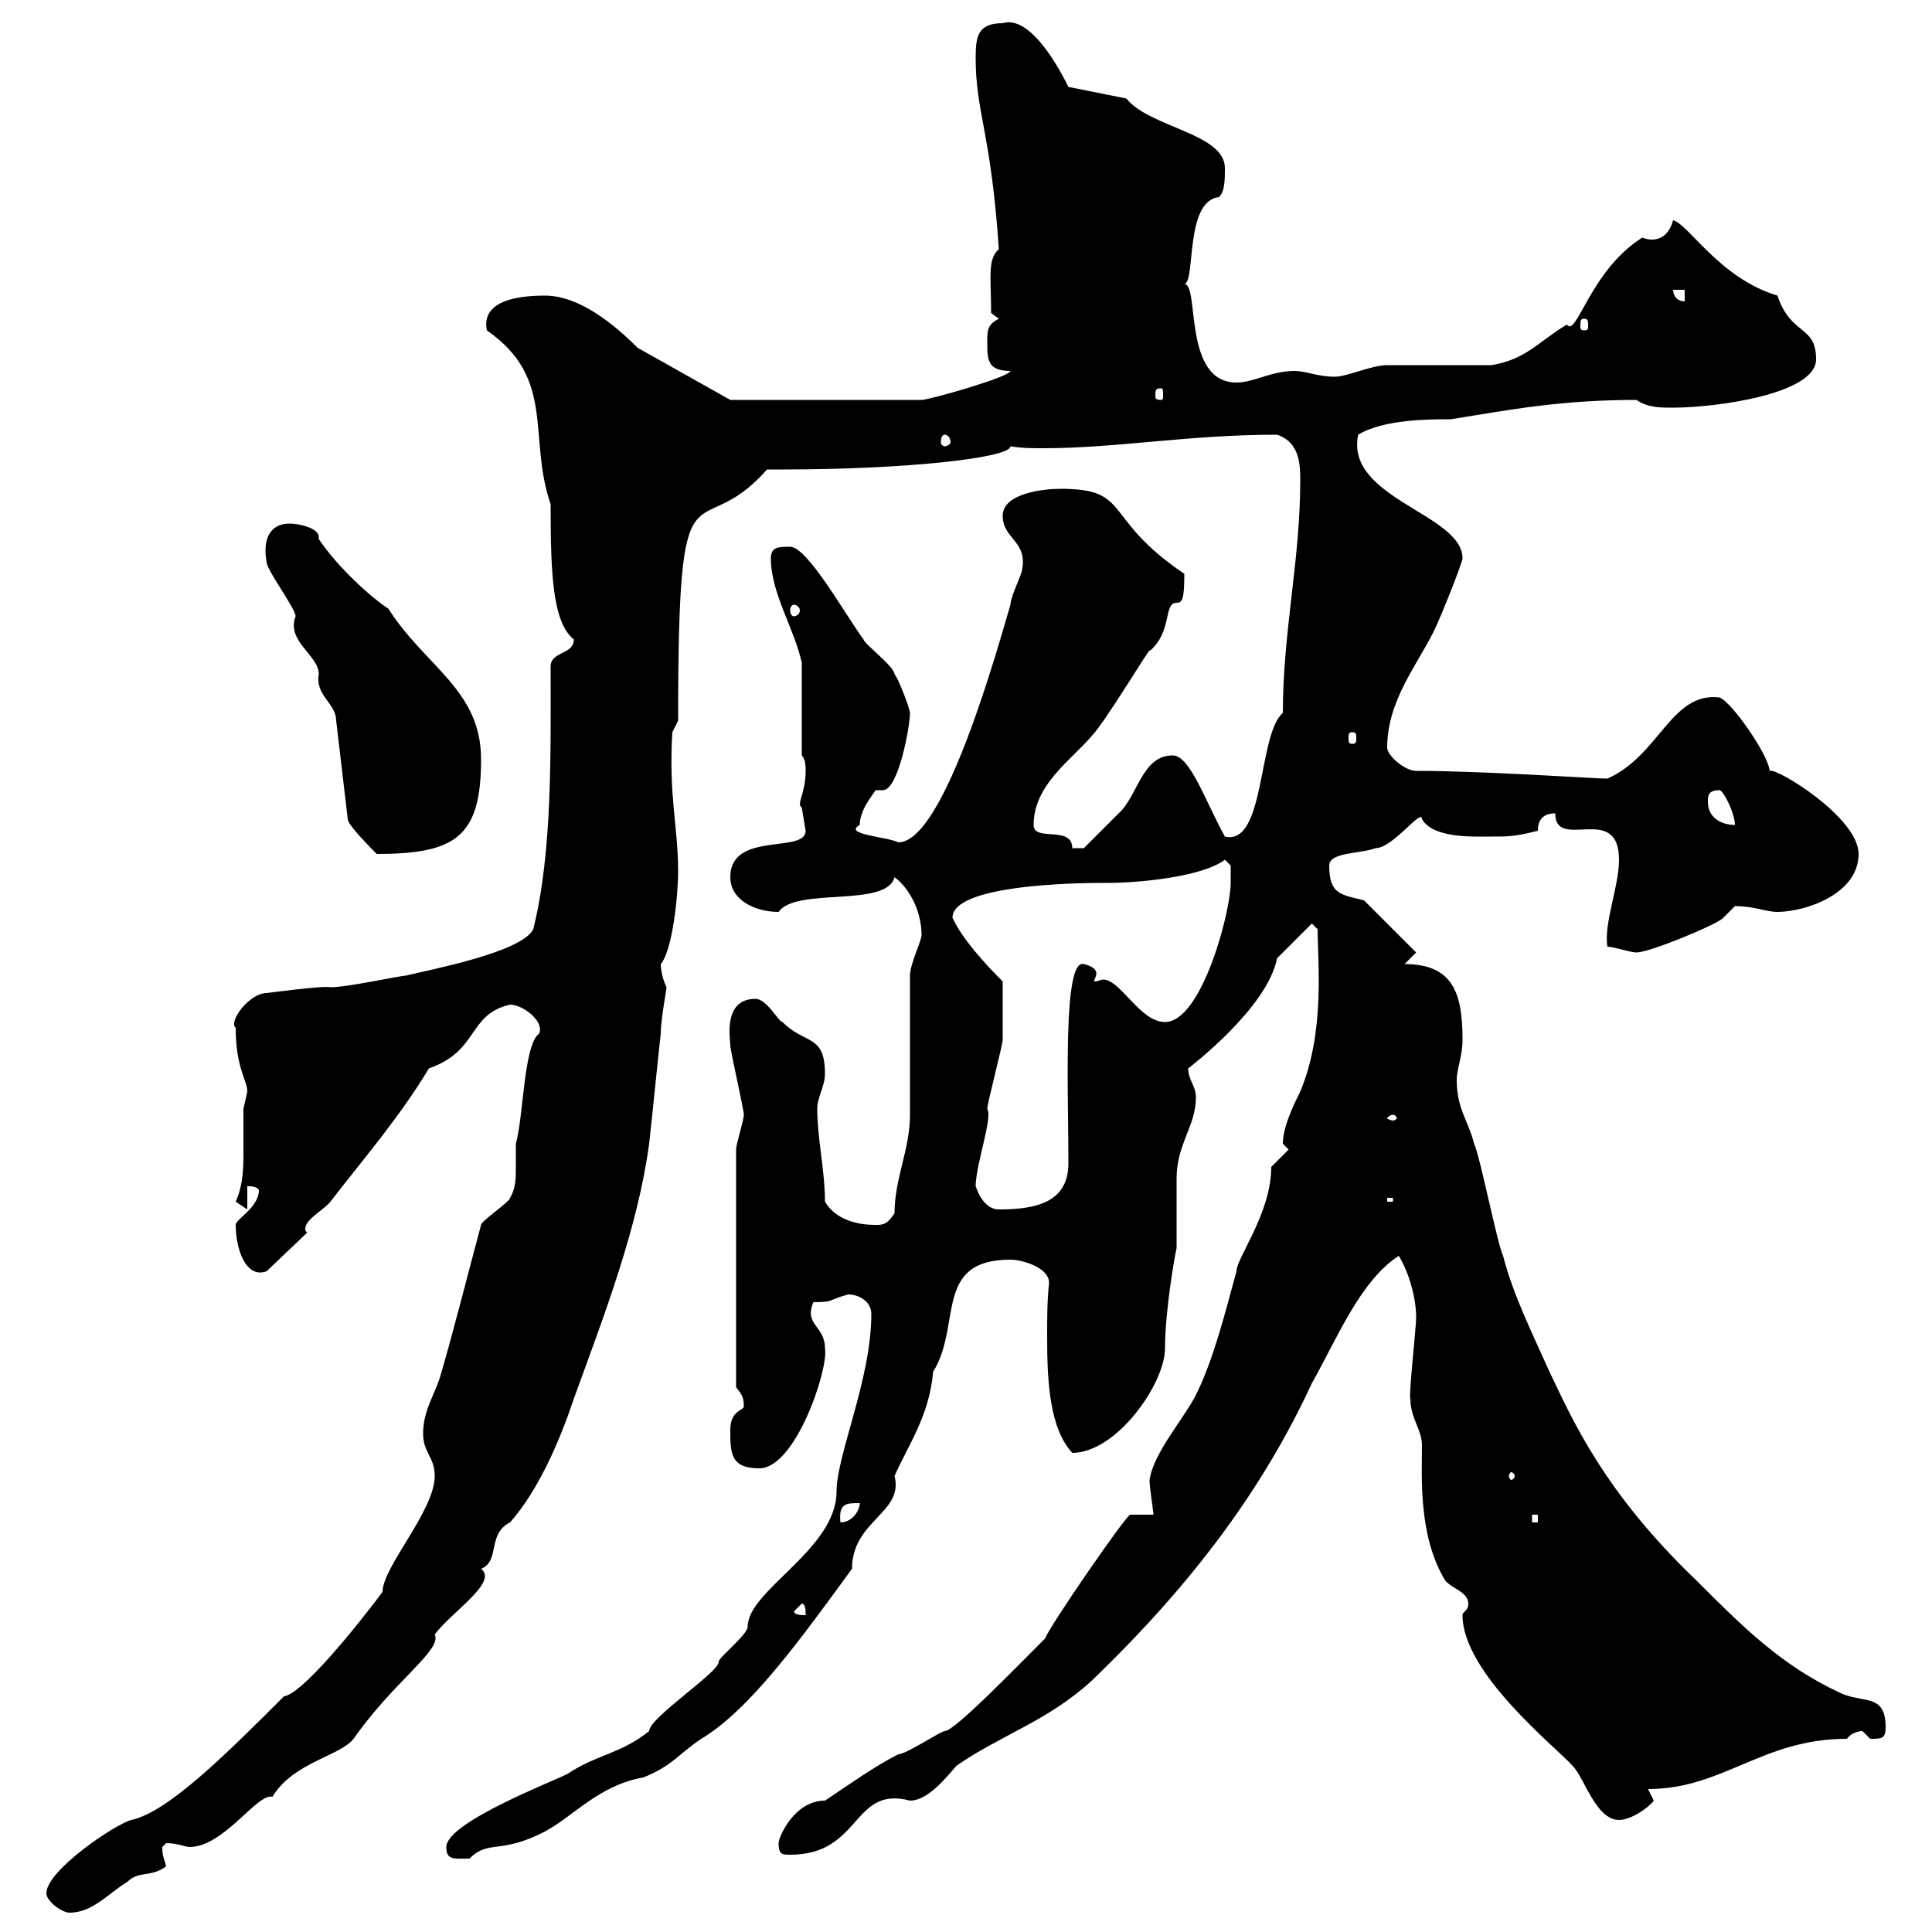 <svg xmlns="http://www.w3.org/2000/svg" xmlns:xlink="http://www.w3.org/1999/xlink" width="300" height="300"><path d="M7.20 294C7.20 295.20 9.60 297 10.80 297C14.40 297 16.80 294 19.80 292.20C21.60 290.40 23.40 291.60 25.80 289.80C25.50 288.60 25.20 288.30 25.20 286.80C25.20 286.80 25.80 286.20 25.80 286.20C27.60 286.20 28.80 286.80 29.40 286.80C34.80 286.80 39.90 278.40 42.30 279C45.60 273.60 52.80 272.70 54.90 270C61.20 261 68.70 256.20 67.50 253.80C70.20 250.20 77.40 245.70 74.70 243.60C77.70 242.40 75.60 238.20 79.20 236.40C83.70 231.30 87 223.50 89.10 217.20C93.90 204 99 190.80 100.80 177.60C101.40 172.20 102 165.90 102.60 160.50C102.60 158.40 103.50 153.60 103.50 153.30C102.90 152.10 102.60 150.60 102.60 149.70C104.40 147.60 105.30 139.20 105.30 135.30C105.30 128.40 103.80 123.60 104.40 113.70L105.30 111.90C105.30 68.70 108 85.50 119.10 72.90L121.50 72.90C140.70 72.90 156.90 71.10 156.90 69.30C158.70 69.60 160.20 69.60 162 69.60C173.40 69.60 184.50 67.50 198.30 67.50C201.90 68.70 201.90 72.30 201.90 74.70C201.90 87 199.20 98.10 199.20 110.70C195.30 114 196.50 131.40 190.20 129.90C187.20 124.50 184.80 117.30 182.10 117.30C177.30 117.30 176.70 123.60 173.70 126.30C171.90 128.10 168.30 131.70 168.30 131.70L166.50 131.70C166.50 128.10 160.50 130.80 160.50 128.10C160.50 121.80 166.50 117.90 169.50 114.30C171.60 112.20 179.10 99.60 178.50 101.10C182.10 98.10 180.60 93.60 182.70 93.60C183.60 93.60 183.90 93 183.90 89.10C171 80.40 175.80 75.90 164.70 75.90C162.30 75.90 155.70 76.50 155.70 80.10C155.70 83.70 159.60 84 158.70 88.50C158.70 89.10 156.90 92.70 156.90 93.90C155.10 99.90 146.70 130.80 139.50 130.80C137.70 129.90 130.80 129.60 133.50 128.10C133.50 125.40 136.20 122.70 135.90 122.70C136.20 122.70 136.80 122.70 137.10 122.70C139.50 122.70 141.30 112.80 141.30 110.70C141.30 110.10 139.50 105.30 138.90 104.70C138.90 103.50 134.10 99.90 134.10 99.30C131.40 95.70 125.40 84.90 122.70 84.90C120.90 84.90 119.70 84.90 119.70 86.70C119.70 92.10 123.30 97.50 124.50 102.90C124.50 104.70 124.50 115.50 124.50 117.30C125.10 117.90 125.10 119.10 125.10 119.70C125.10 123.30 123.60 124.80 124.50 125.40C124.50 125.40 125.10 129 125.10 129C125.10 132.60 113.40 129 113.40 136.20C113.40 139.80 117.30 141.60 120.90 141.60C123.60 137.70 137.70 141 138.90 136.20C141.30 138 143.10 141.60 143.10 145.20C143.10 146.10 141.30 149.70 141.30 151.50C141.30 155.10 141.30 169.50 141.30 173.10C141.30 178.50 138.90 183 138.90 188.40C137.70 190.20 137.10 190.20 135.90 190.20C133.50 190.20 129.90 189.60 128.10 186.60C128.10 181.80 126.90 176.70 126.90 172.20C126.90 170.40 128.10 168.60 128.10 166.80C128.10 160.50 125.10 162.30 121.50 158.70C120.90 158.70 119.10 155.10 117.30 155.10C112.20 155.10 113.40 161.40 113.40 162.30C113.40 163.20 115.50 172.20 115.50 173.10C115.50 174 114.30 177.60 114.30 178.50L114.30 215.40C115.20 216.60 115.50 216.90 115.50 218.40C115.50 219 113.40 219 113.40 222C113.40 225.60 113.40 228 117.90 228C123.60 228 128.70 212.40 128.10 209.40C128.10 205.80 124.80 205.80 126.30 202.20C129.60 202.20 128.40 201.90 131.70 201C133.50 201 135.30 202.20 135.30 204C135.30 214.20 129.90 225.90 129.90 231.60C129.90 240.60 116.10 246.90 116.10 252.60C116.10 253.80 111.60 257.40 111.60 258C111.90 259.50 100.80 266.70 100.80 268.80C96.30 272.40 92.70 272.40 88.20 275.40C86.70 276.30 69.30 282.90 69.30 286.80C69.30 288.90 70.50 288.60 72.90 288.60C75.90 285.60 77.70 288 84.60 284.40C89.10 282 93 277.20 99.90 276C104.40 274.20 105.30 272.40 108.90 270C116.40 265.50 124.20 254.70 132.30 243.60C132.30 236.10 140.40 234.90 138.90 229.20C141 224.40 144.30 219.90 144.90 213C149.40 205.80 144.90 195.60 156.90 195.60C158.70 195.60 162.90 196.80 162.90 199.20C162.60 201.90 162.60 204.60 162.60 207.60C162.60 214.20 162.90 221.70 166.50 225.60C173.40 225.60 180.90 214.80 180.90 209.40C180.90 203.70 182.40 195 182.70 193.80C182.70 193.20 182.70 184.20 182.70 183C182.70 177.60 185.70 174.90 185.70 170.40C185.70 168.60 184.50 167.70 184.50 165.90C184.50 165.90 196.80 156.60 198.30 148.80C199.20 147.90 202.80 144.30 203.70 143.40L204.60 144.30C204.60 149.40 205.80 160.20 201.90 169.50C201 171.30 199.20 174.90 199.20 177.60C199.20 177.60 200.10 178.50 200.10 178.50L197.40 181.20C197.40 188.40 192 195.30 192 197.40C190.20 204 188.40 211.20 185.70 216.60C183.90 220.20 179.10 225.60 178.50 229.80C178.50 231 179.10 234.60 179.10 235.20C178.50 235.20 175.50 235.20 175.50 235.20C174.90 235.20 162.90 252.60 162.30 254.40C157.50 259.20 148.20 268.80 146.70 268.80C146.10 268.80 140.70 272.40 139.50 272.40C135.90 274.20 131.70 277.20 128.10 279.60C123.30 279.60 120.90 285.30 120.90 286.20C120.90 288 121.50 288 122.70 288C133.80 288 132.30 277.20 141.30 279.60C144 279.60 146.70 276.30 148.50 274.20C155.40 269.40 162.60 267.30 169.50 261C185.40 245.70 196.20 231 203.70 214.80C207.60 207.90 211.20 198.90 217.20 195C219 198 219.90 201.90 219.90 204.60C219.90 206.10 218.70 216.90 219 217.20C219 220.20 220.80 222 220.80 224.40C220.80 229.20 220.20 238.50 224.40 245.40C225.30 246.60 228 247.20 228 249C228 250.20 227.10 250.20 227.10 250.80C227.10 259.80 241.50 271.20 244.20 274.20C246 276 247.80 282.60 251.40 282.60C253.20 282.60 255.90 280.80 256.80 279.60C256.80 279.60 255.90 277.80 255.90 277.80C267.60 277.80 273.60 270 286.80 270C287.40 269.10 288.60 268.80 289.20 268.80C289.20 268.80 290.40 270 290.40 270C292.20 270 292.80 270 292.80 268.20C292.80 262.80 289.20 264.60 285.60 262.80C276.60 258.60 270.60 252.60 263.40 245.40C249 231.60 244.20 220.50 240.60 213C238.20 207.60 234.90 201 233.40 195C232.50 193.20 229.80 179.40 228.90 177.60C228 174 226.20 172.20 226.20 167.70C226.20 165.90 227.10 164.10 227.10 161.40C227.10 154.20 225.60 149.70 218.10 149.70L219.90 147.90L211.80 139.80C208.20 138.90 206.40 138.90 206.40 134.40C206.40 132.30 211.20 132.60 213.60 131.70C216.30 131.70 220.80 125.40 220.80 127.20C222.60 130.20 228.60 129.90 231.60 129.90C234.30 129.90 235.20 129.90 238.80 129C238.80 127.20 239.70 126.30 241.50 126.30C241.50 132.30 251.40 124.50 251.40 133.50C251.40 137.70 249 143.40 249.60 147C250.50 147 253.20 147.90 254.10 147.90C256.20 147.90 267 143.40 267.60 142.50C267.60 142.50 269.40 140.70 269.40 140.70C272.40 140.70 274.20 141.60 276 141.60C280.20 141.60 288.60 138.90 288.60 132.60C288.60 126.90 275.70 119.10 274.80 119.70C274.50 117 268.80 108.90 267 108.30C259.50 107.40 257.70 117.30 249.60 120.90C247.50 120.90 230.40 119.70 219.90 119.70C218.10 119.70 215.40 117.30 215.40 116.10C215.40 108.90 219.90 103.50 222.60 98.10C223.80 95.70 227.10 87.30 227.10 86.70C227.10 79.80 208.80 77.40 210.90 67.50C214.80 65.10 222 65.10 225.30 65.10C234.60 63.60 242.40 62.10 254.10 62.10C255.90 63.30 257.70 63.30 259.80 63.30C266.40 63.30 282 61.20 282 55.80C282 50.40 278.10 52.20 276 45.90C267 43.20 262.20 34.80 259.80 34.20C259.20 36.30 258 37.20 256.50 37.20C256.20 37.20 255.90 37.20 255 36.90C246.90 42 244.80 52.50 243.30 50.40C238.80 53.10 237 55.80 231.60 56.70C228.90 56.70 218.10 56.70 215.40 56.70C213 56.70 209.10 58.50 207.30 58.50C204.60 58.50 202.80 57.60 201 57.60C197.40 57.60 194.70 59.40 192 59.40C183.60 59.40 186.30 44.10 183.90 44.10C185.70 43.80 183.90 31.20 189.30 30.60C190.20 29.70 190.20 27.90 190.20 26.10C190.20 20.70 178.50 19.80 174.90 15.30L165.90 13.50C165.60 12.90 160.50 2.10 155.70 3.60C151.80 3.60 151.50 5.70 151.50 9C151.50 17.40 153.90 20.70 155.10 38.70C153.30 40.20 153.90 43.20 153.90 48.60L155.10 49.50C153.30 50.40 153.30 51.30 153.30 53.10C153.30 55.80 153.30 57.60 156.90 57.60C156.90 58.50 144.30 62.10 143.10 62.10L113.40 62.10L99 54C95.40 50.40 90 45.90 84.60 45.90C80.10 45.90 74.70 46.80 75.60 51.30C86.40 58.80 81.90 67.80 85.50 78.30C85.50 89.10 85.80 96.60 89.10 99.30C89.10 101.70 85.50 101.10 85.50 103.50C85.50 117 85.80 132.30 82.80 144.30C81 147.90 66.60 150.60 63 151.50C62.10 151.50 54 153.30 51.30 153.30C50.40 153 41.40 154.20 41.40 154.20C38.70 154.20 35.40 158.70 36.60 159.60C36.60 165.90 38.40 167.70 38.40 169.50C38.40 169.50 37.80 172.20 37.80 172.20C37.80 174.90 37.80 177 37.80 178.80C37.80 181.20 37.80 183.90 36.60 186.60L38.40 187.80L38.40 184.20C39 184.20 39.90 184.20 40.20 184.80C40.20 187.50 36.60 189.30 36.60 190.20C36.60 193.80 38.10 198.60 41.40 197.40L47.70 191.40C47.40 191.10 47.40 191.10 47.40 190.80C47.40 189.30 50.40 187.80 51.30 186.60C56.40 180 62.10 173.40 66.60 165.90C74.40 163.20 72.60 157.50 79.20 156C81.30 156 84.60 158.70 83.70 160.50C81.30 162.30 81.30 173.40 80.10 177.60C80.10 179.10 80.10 180.30 80.10 181.20C80.10 183 80.10 184.50 79.20 186C79.20 186.60 74.70 189.60 74.70 190.20C72.60 198 70.50 206.40 68.40 213.60C67.50 216.60 65.70 219 65.70 222.60C65.70 225.60 67.50 226.20 67.50 229.20C67.50 234.60 59.40 243.30 59.40 247.20C54.90 253.20 46.80 263.10 44.10 263.40C35.40 272.10 26.10 281.40 20.40 282.60C18 283.20 7.20 290.40 7.20 294ZM123.30 250.20L124.50 249C125.10 249 125.10 250.20 125.10 250.80C124.50 250.80 123.30 250.80 123.30 250.20ZM133.50 233.40C133.50 234.60 132.30 236.40 130.50 236.40C130.20 233.40 131.40 233.40 133.50 233.40ZM237.90 235.20L238.80 235.20L238.80 236.40L237.90 236.40ZM235.20 229.20C235.20 229.50 234.90 229.80 234.60 229.80C234.60 229.80 234.30 229.50 234.30 229.20C234.30 228.90 234.60 228.60 234.60 228.60C234.90 228.60 235.20 228.90 235.20 229.20ZM151.50 184.20C151.50 180.90 154.20 173.40 153.30 172.20C153.30 171.30 155.70 162.30 155.70 161.40C155.70 159.60 155.70 155.70 155.70 152.40C153 149.70 149.40 145.80 147.90 142.50C147.90 136.80 171.60 137.10 171.90 137.10C176.70 137.10 186.60 136.20 190.20 133.50L191.10 134.40C191.10 134.40 191.10 136.20 191.10 137.10C191.10 141.60 186.60 158.70 180.90 158.70C177 158.70 174 152.10 171.30 152.10C171 152.10 170.40 152.40 170.10 152.40C169.20 152.40 171.90 150.60 168.30 149.70C165 148.80 165.90 169.20 165.90 180.60C165.90 186.60 161.10 187.80 155.10 187.80C153.30 187.80 152.10 186 151.50 184.20ZM215.40 186L216.30 186L216.30 186.60L215.40 186.60ZM216.30 173.10C216.60 173.10 216.90 173.40 216.90 173.70C216.90 173.70 216.60 174 216.30 174C216 174 215.40 173.70 215.40 173.70C215.40 173.40 216 173.10 216.30 173.10ZM52.20 111.90L54 127.20C54 128.10 57.60 131.70 58.50 132.60C70.80 132.60 74.70 129.90 74.70 117.90C74.70 107.10 66 103.50 60.30 94.50C57.90 93 52.50 88.20 49.50 83.70C49.50 83.70 49.50 83.40 49.50 83.40C49.50 81.90 46.20 81.30 45 81.30C41.70 81.30 40.80 84 41.40 87.30C41.40 88.50 45.90 94.50 45.90 95.70C44.40 99.60 49.50 101.70 49.50 104.70C48.90 108 52.20 109.20 52.20 111.90ZM265.20 124.50C265.20 123.60 265.20 122.70 267 122.70C267.60 122.70 269.40 126.30 269.40 128.10C267.60 128.10 265.20 127.20 265.20 124.50ZM210 113.70C210.60 113.70 210.60 114 210.60 114.60C210.60 115.20 210.60 115.50 210 115.50C209.40 115.50 209.40 115.20 209.40 114.60C209.40 114 209.40 113.70 210 113.70ZM123.30 93.90C123.60 93.90 124.20 94.20 124.20 94.80C124.20 95.40 123.60 95.70 123.30 95.70C123 95.70 122.70 95.40 122.70 94.80C122.70 94.20 123 93.90 123.30 93.90ZM146.70 67.50C147 67.50 147.60 67.80 147.60 68.70C147.60 69 147 69.30 146.70 69.30C146.40 69.30 146.10 69 146.10 68.70C146.10 67.80 146.40 67.50 146.70 67.50ZM180.30 60.30C180.60 60.30 180.60 60.60 180.60 61.50C180.60 61.80 180.60 62.10 180.30 62.10C179.40 62.10 179.40 61.80 179.40 61.50C179.40 60.60 179.40 60.30 180.30 60.30ZM246 49.50C246.60 49.50 246.60 49.80 246.60 50.70C246.60 51 246.60 51.30 246 51.30C245.40 51.30 245.40 51 245.40 50.70C245.40 49.80 245.40 49.50 246 49.50ZM259.80 45L261.60 45L261.60 46.80C260.40 46.80 259.80 45.90 259.80 45Z"/></svg>